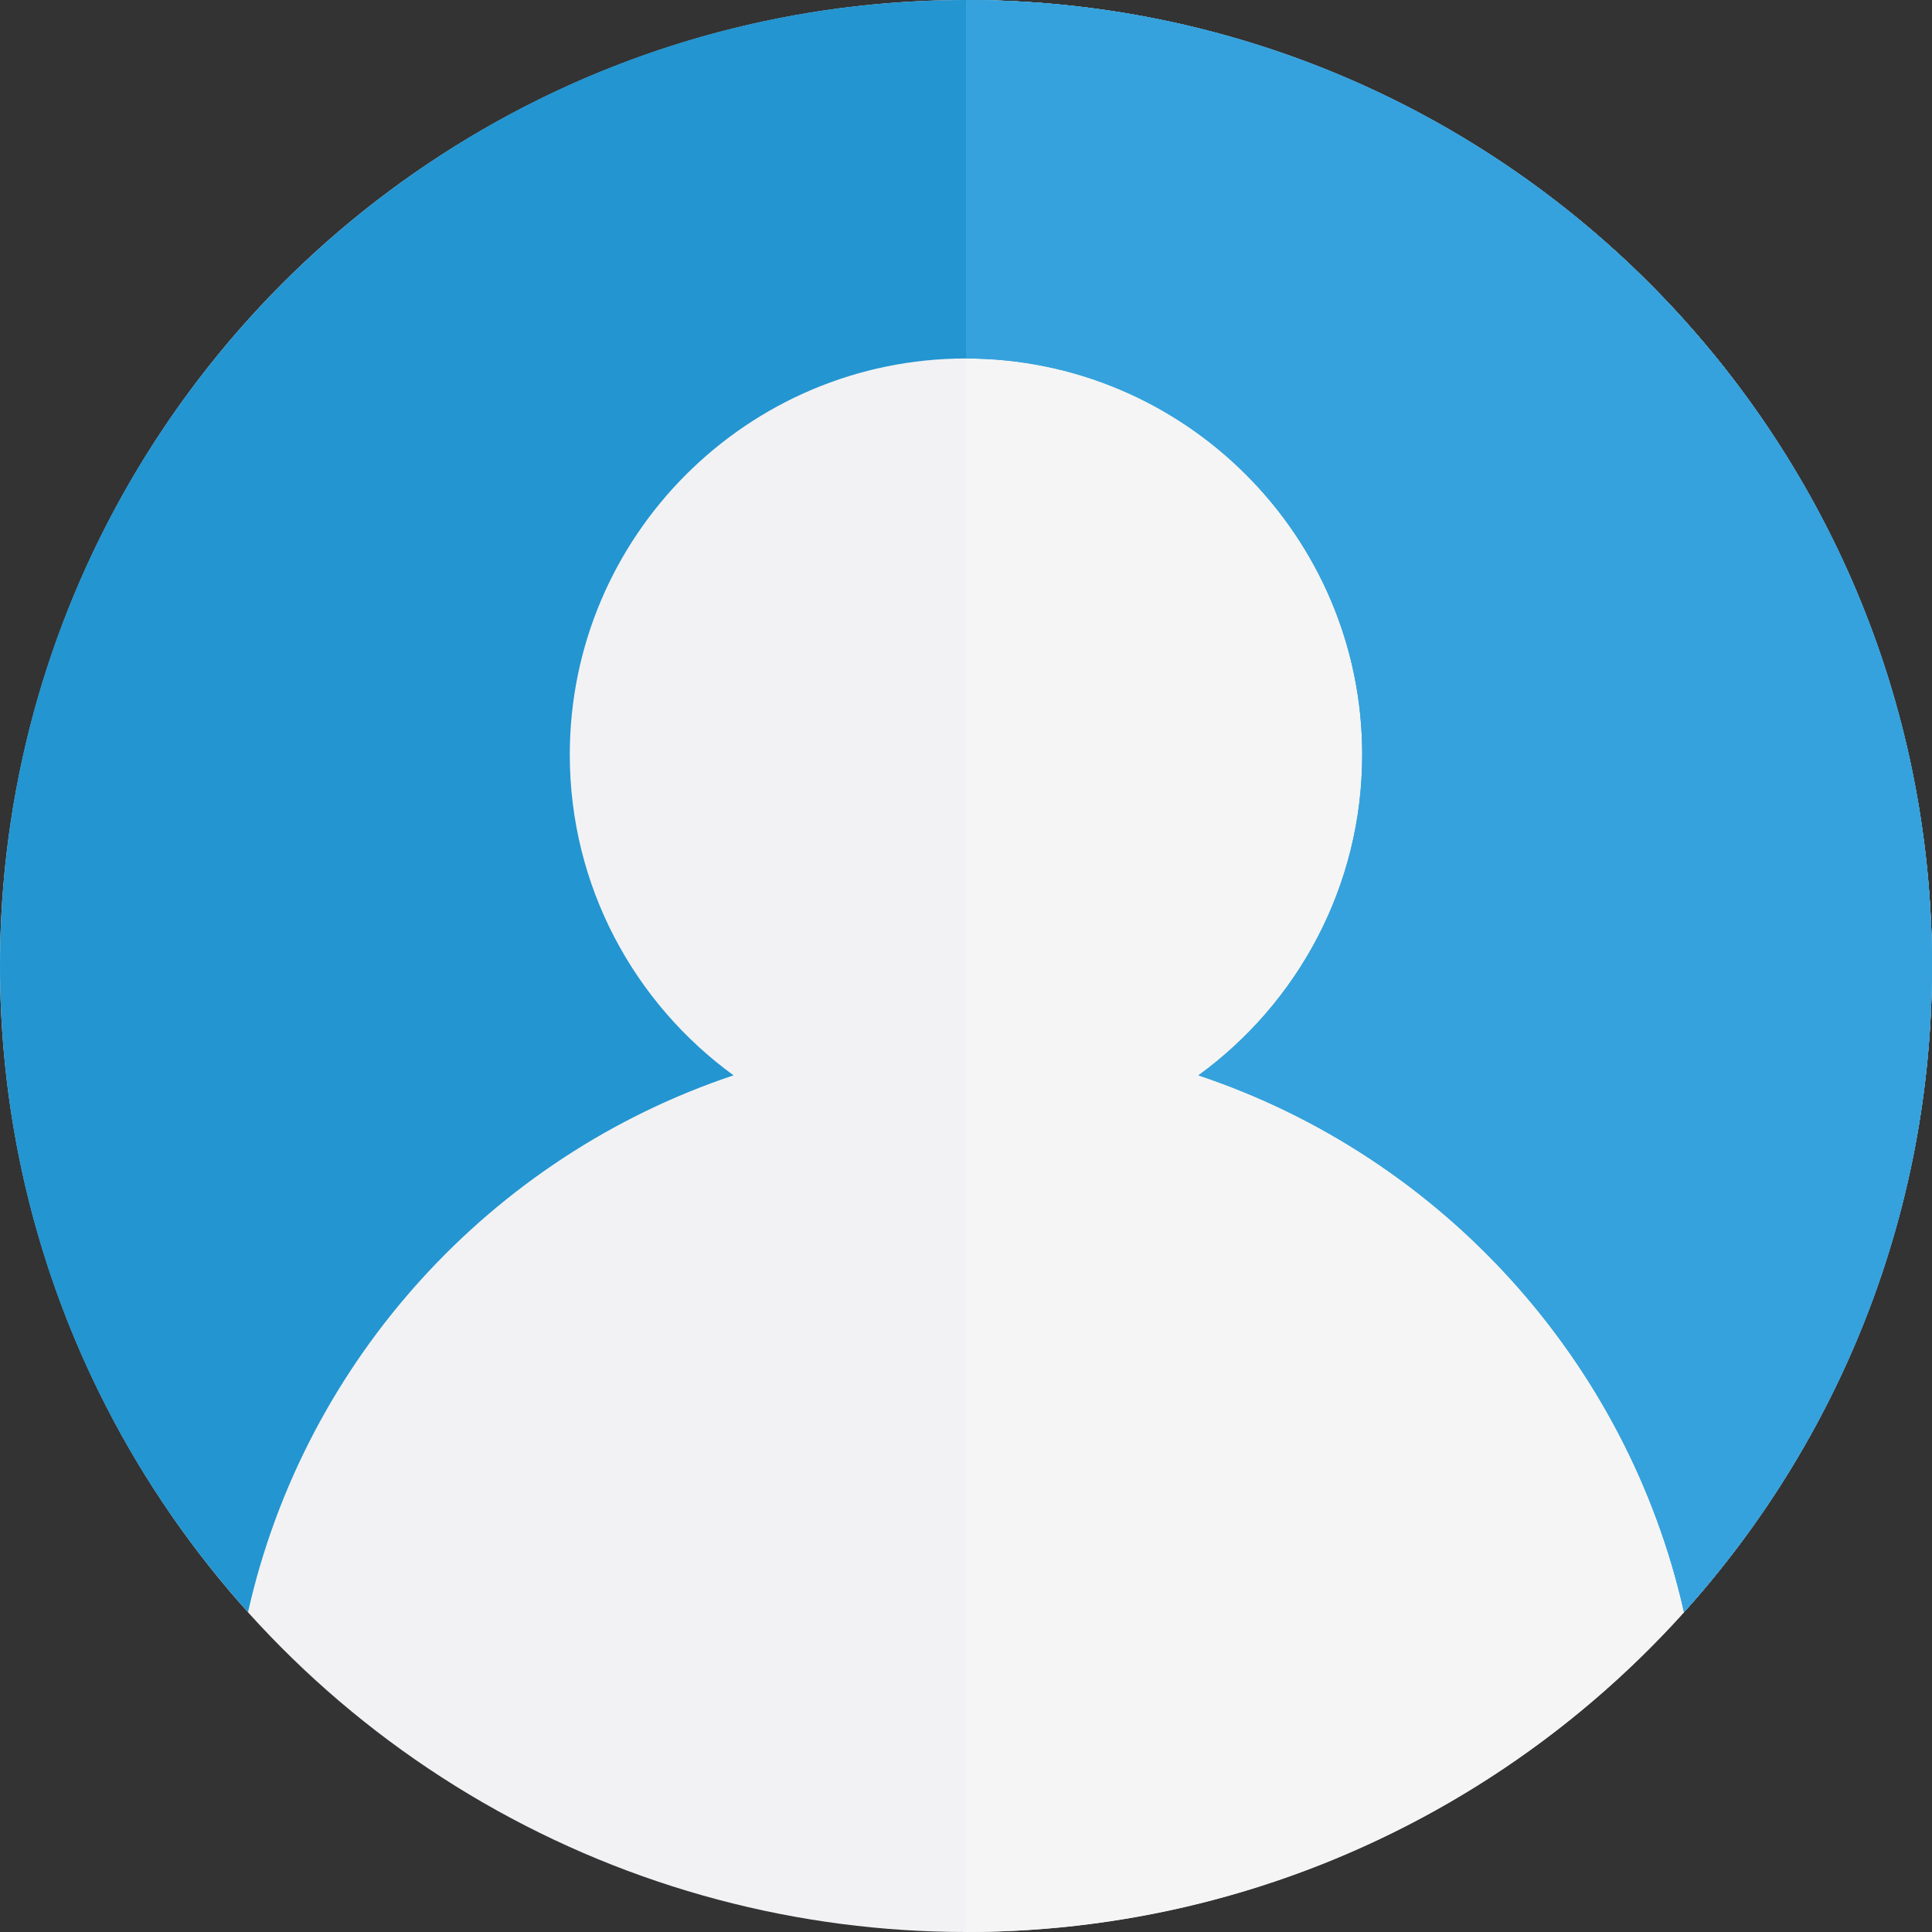 <svg version="1.1" id="Capa_1"
	xmlns="http://www.w3.org/2000/svg"
	xmlns:xlink="http://www.w3.org/1999/xlink" x="0px" y="0px" viewBox="0 0 512 512" style="enable-background:new 0 0 512 512;" xml:space="preserve">
	<rect x="0" y="0" width="512" height="512" fill="#333333" stroke="none"/>
	<circle style="fill:#F2F2F4;" cx="256" cy="256" r="256"/>
	<path style="fill:#f5f5f5;" d="M256,0v512c141.385,0,256-114.615,256-256S397.385,0,256,0z"/>
	<path style="fill:#2395d1;" d="M194.401,284.977C168.121,265.875,151,234.902,151,200c0-57.897,47.103-105,105-105
	s105,47.103,105,105c0,34.902-17.121,65.875-43.401,84.977c64.211,21.433,113.664,75.415,128.677,142.272
	C487.128,381.888,512,321.852,512,256C512,114.615,397.385,0,256,0S0,114.615,0,256c0,65.852,24.872,125.888,65.724,171.249
	C80.737,360.392,130.19,306.41,194.401,284.977z"/>
	<path style="fill:#35A2DD;" d="M256,0v95c57.897,0,105,47.103,105,105c0,34.902-17.121,65.875-43.401,84.977
	c64.211,21.433,113.664,75.415,128.677,142.272C487.128,381.888,512,321.852,512,256C512,114.615,397.385,0,256,0z"/>
	<g>
	</g>
</svg>
